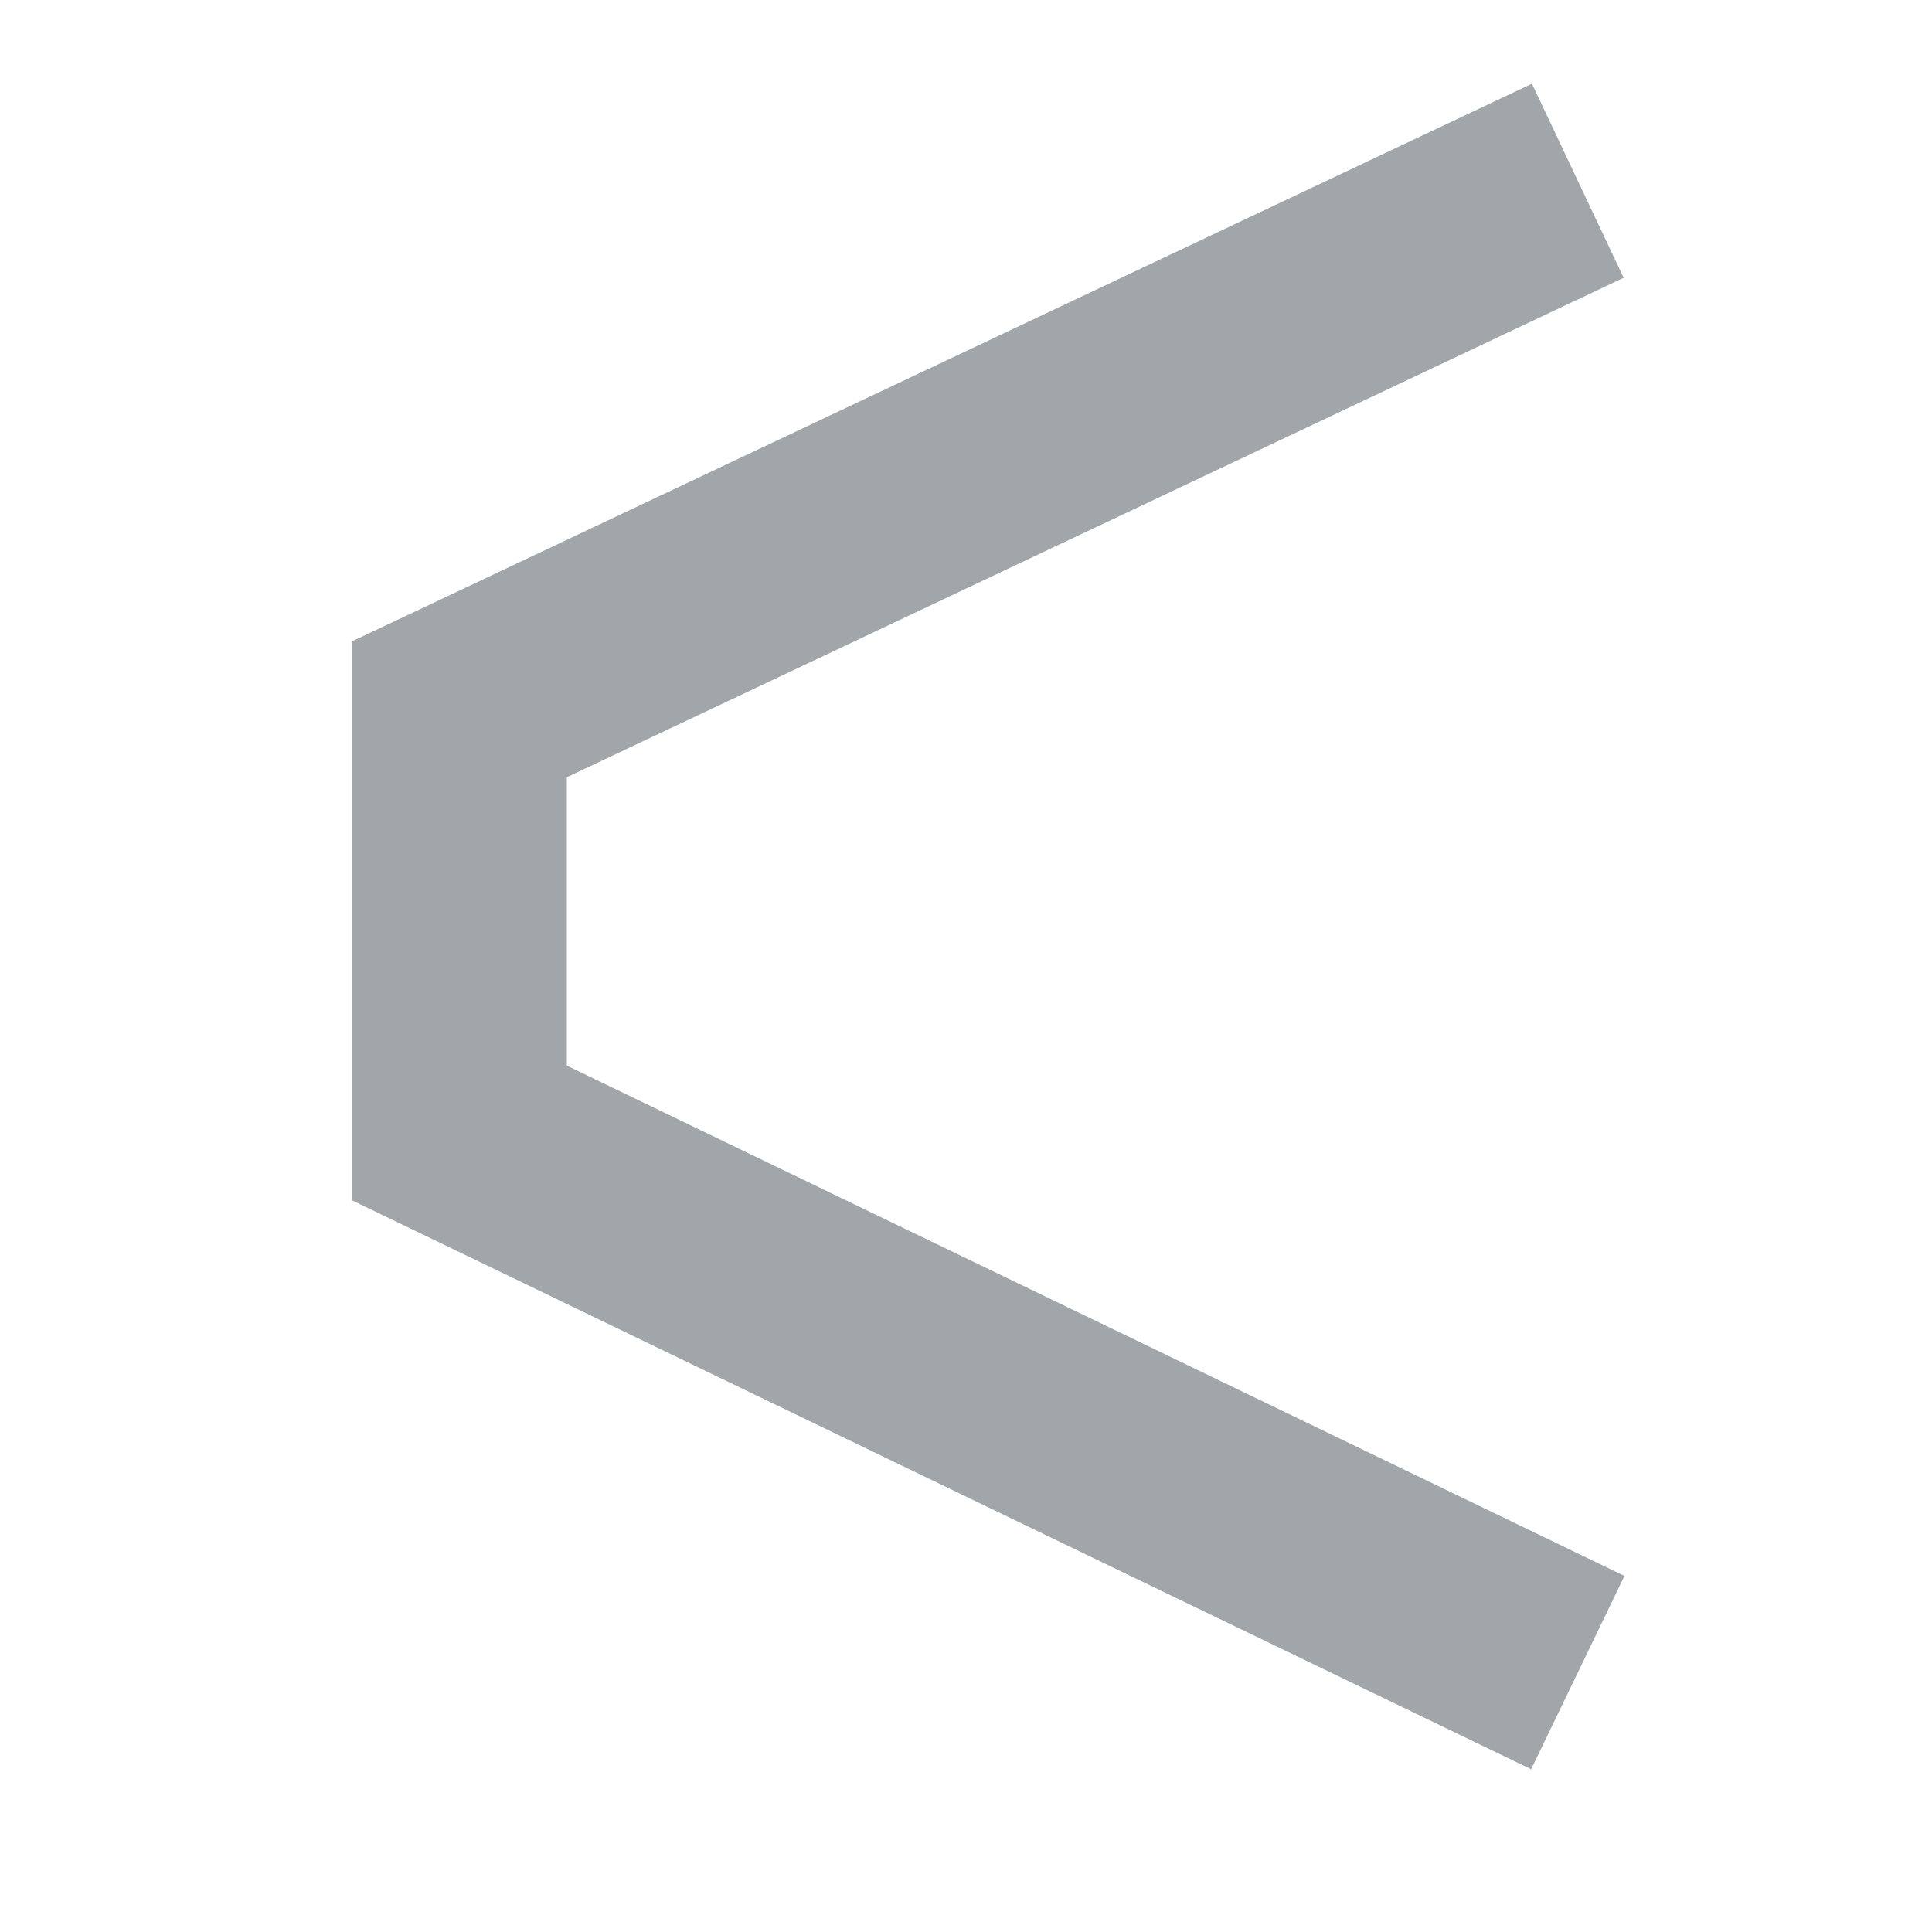 <svg xmlns="http://www.w3.org/2000/svg" width="18" height="18" viewBox="0 0 18 18">
  <g id="zuo" transform="translate(-286 -579)">
    <path id="路径_66" data-name="路径 66" d="M300.7,1469.583l-10.419-5.027v-3.948l10.419-4.924" transform="translate(0 -875)" fill="none" stroke="#a0a6a9" stroke-miterlimit="10" stroke-width="2"/>
    <rect id="矩形_79" data-name="矩形 79" width="18" height="18" transform="translate(286 579)" fill="none"/>
  </g>
</svg>

